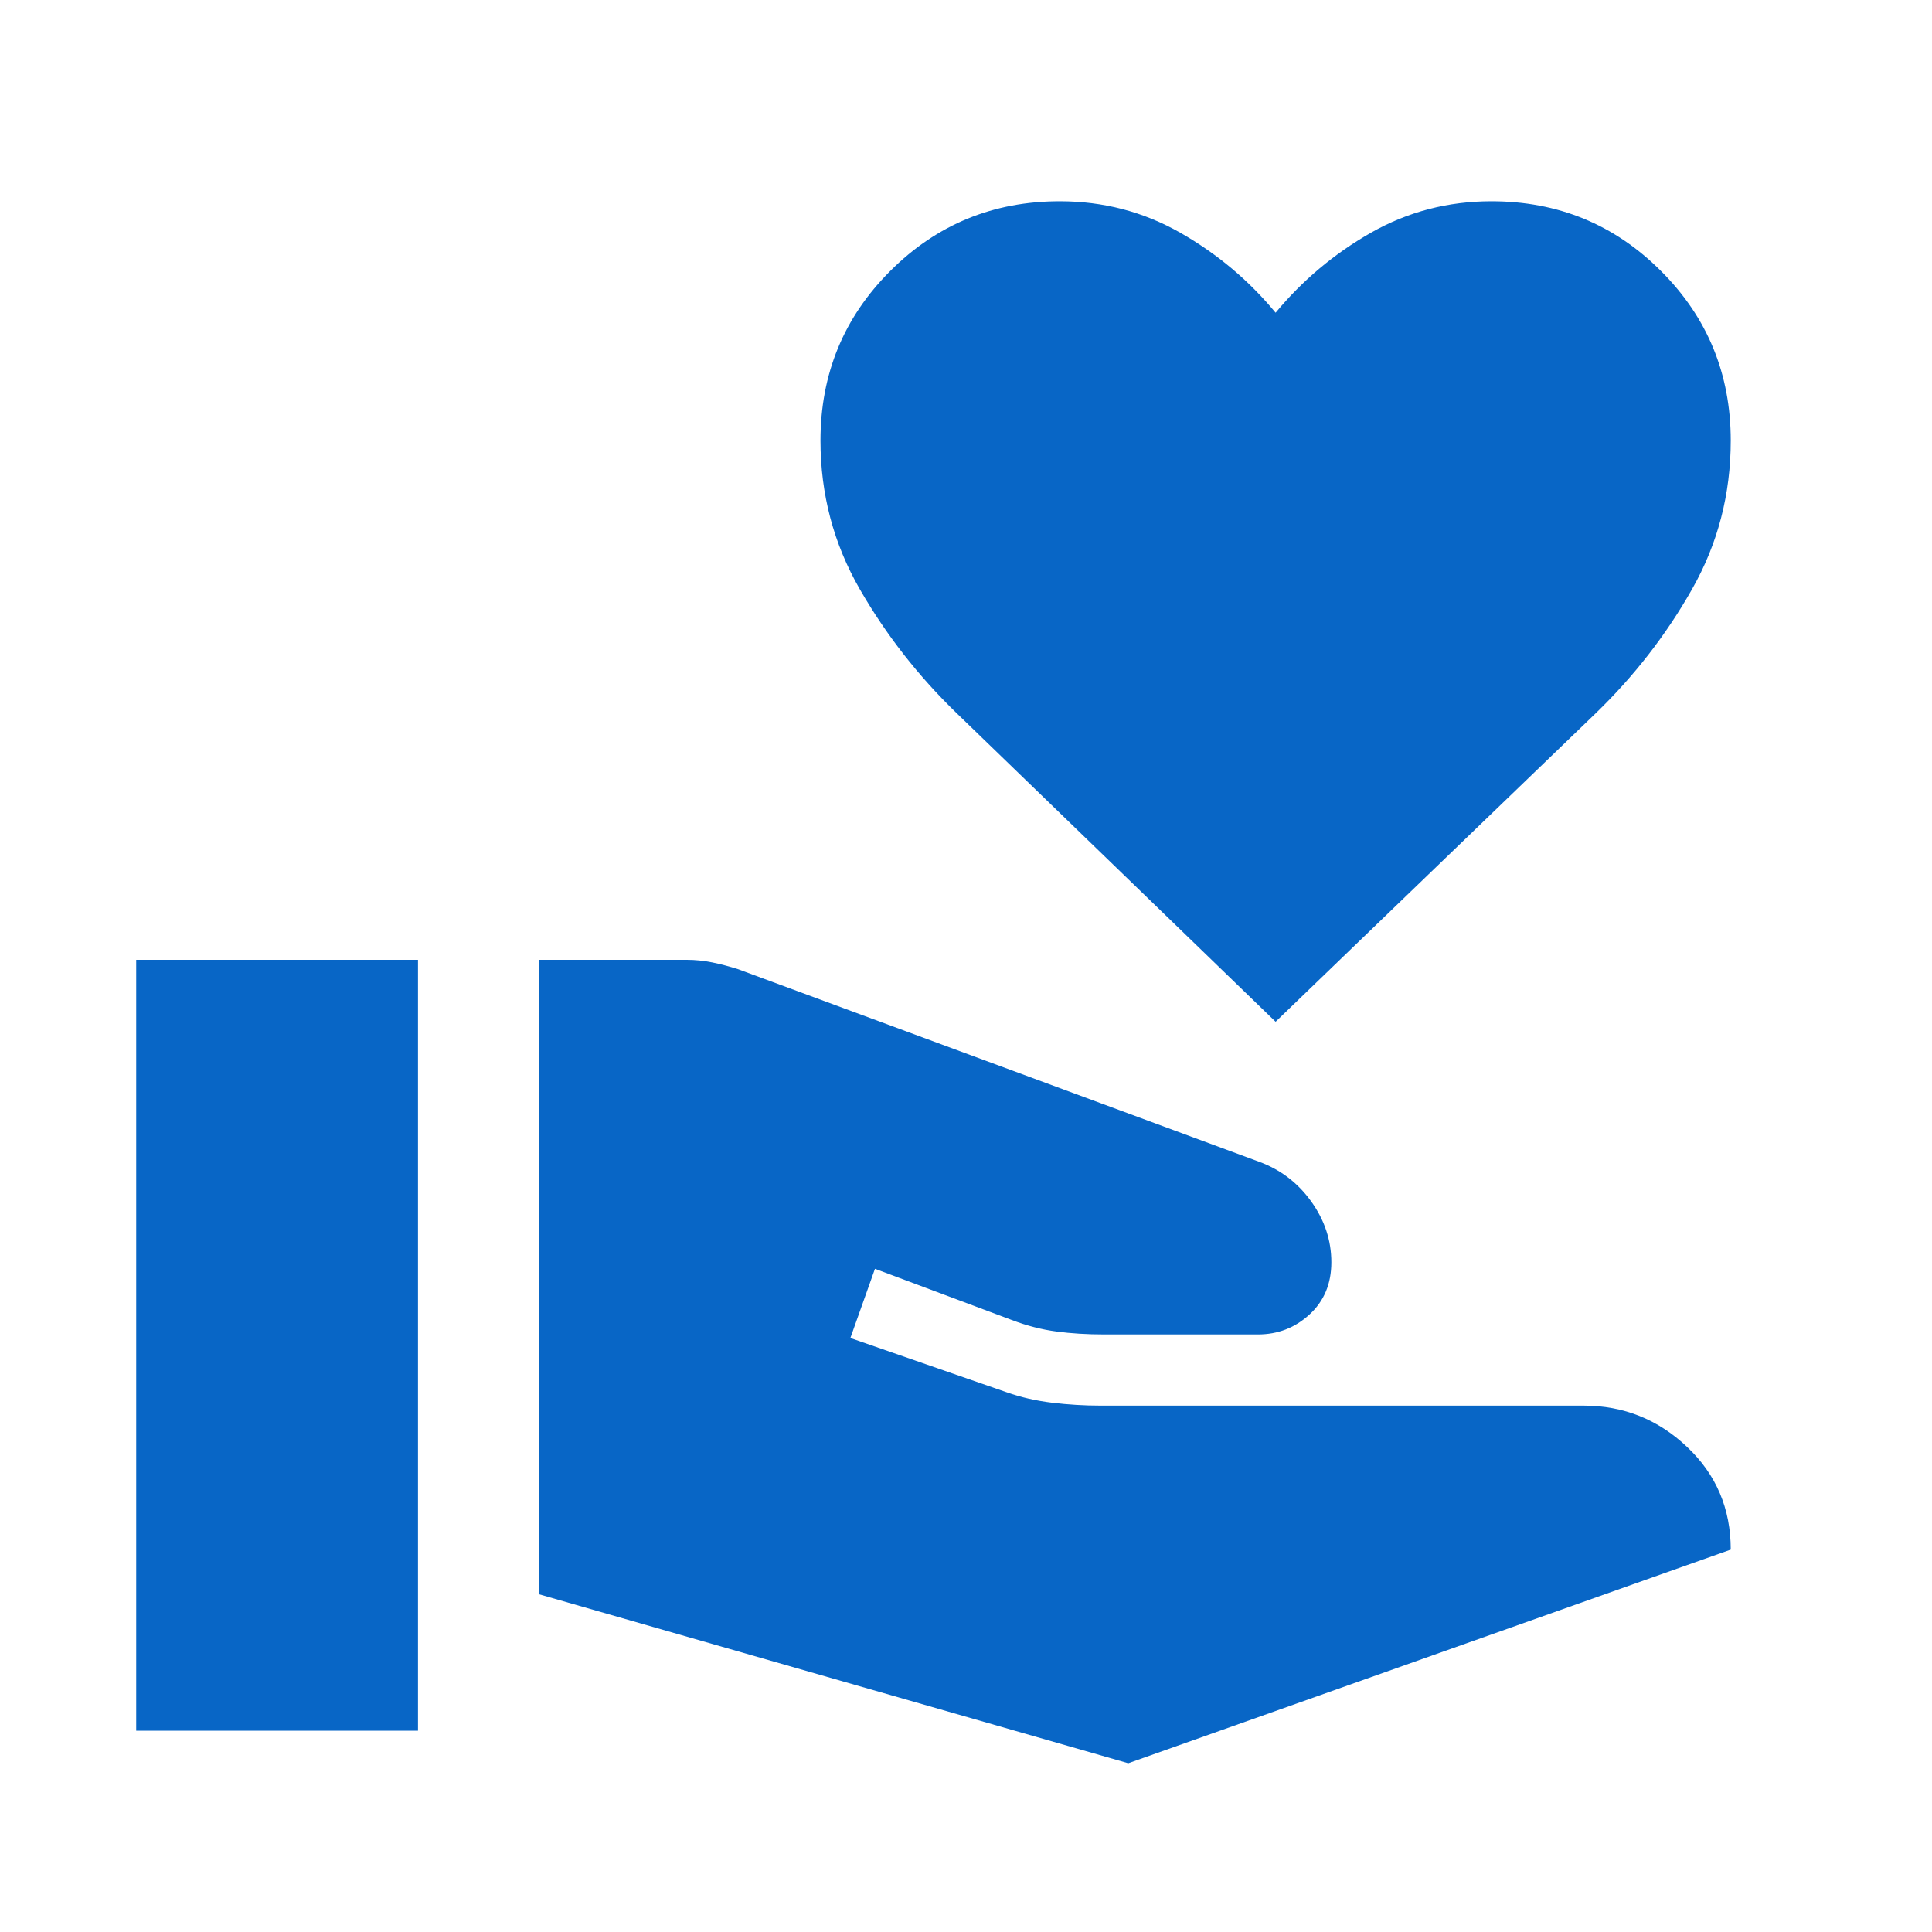 <svg width="40" height="40" viewBox="0 0 40 40" fill="none" xmlns="http://www.w3.org/2000/svg">
<g clip-path="url(#clip0_534_3829)">
<path d="M11.154 33.006V19.872H14.221C14.394 19.872 14.57 19.89 14.748 19.926C14.927 19.963 15.102 20.009 15.275 20.064L26.064 24.051C26.506 24.212 26.867 24.485 27.146 24.873C27.425 25.261 27.564 25.682 27.564 26.134C27.564 26.579 27.413 26.939 27.112 27.215C26.811 27.491 26.455 27.628 26.045 27.628H22.856C22.503 27.628 22.175 27.608 21.87 27.567C21.566 27.527 21.256 27.447 20.942 27.327L18.115 26.269L17.606 27.702L20.846 28.827C21.137 28.93 21.45 29.001 21.785 29.042C22.121 29.082 22.453 29.102 22.782 29.102H32.788C33.613 29.102 34.327 29.387 34.929 29.957C35.532 30.526 35.833 31.235 35.833 32.083L23.359 36.506L11.154 33.006ZM2.82 35.833V19.872H8.654V35.833H2.82ZM26.41 21.154L19.814 14.773C19.017 14.003 18.347 13.146 17.803 12.202C17.259 11.258 16.987 10.231 16.987 9.122C16.987 7.744 17.468 6.573 18.431 5.611C19.394 4.648 20.564 4.167 21.942 4.167C22.842 4.167 23.672 4.384 24.434 4.817C25.196 5.251 25.855 5.803 26.41 6.475C26.966 5.803 27.625 5.251 28.386 4.817C29.148 4.384 29.979 4.167 30.878 4.167C32.256 4.167 33.427 4.648 34.389 5.611C35.352 6.573 35.833 7.744 35.833 9.122C35.833 10.231 35.566 11.258 35.03 12.202C34.495 13.146 33.829 14.003 33.032 14.773L26.41 21.154Z" fill="#0866C6"/>
</g>
<defs>
<clipPath id="clip0_534_3829">
<rect width="40" height="40" fill="white"/>
</clipPath>
</defs>
</svg>
